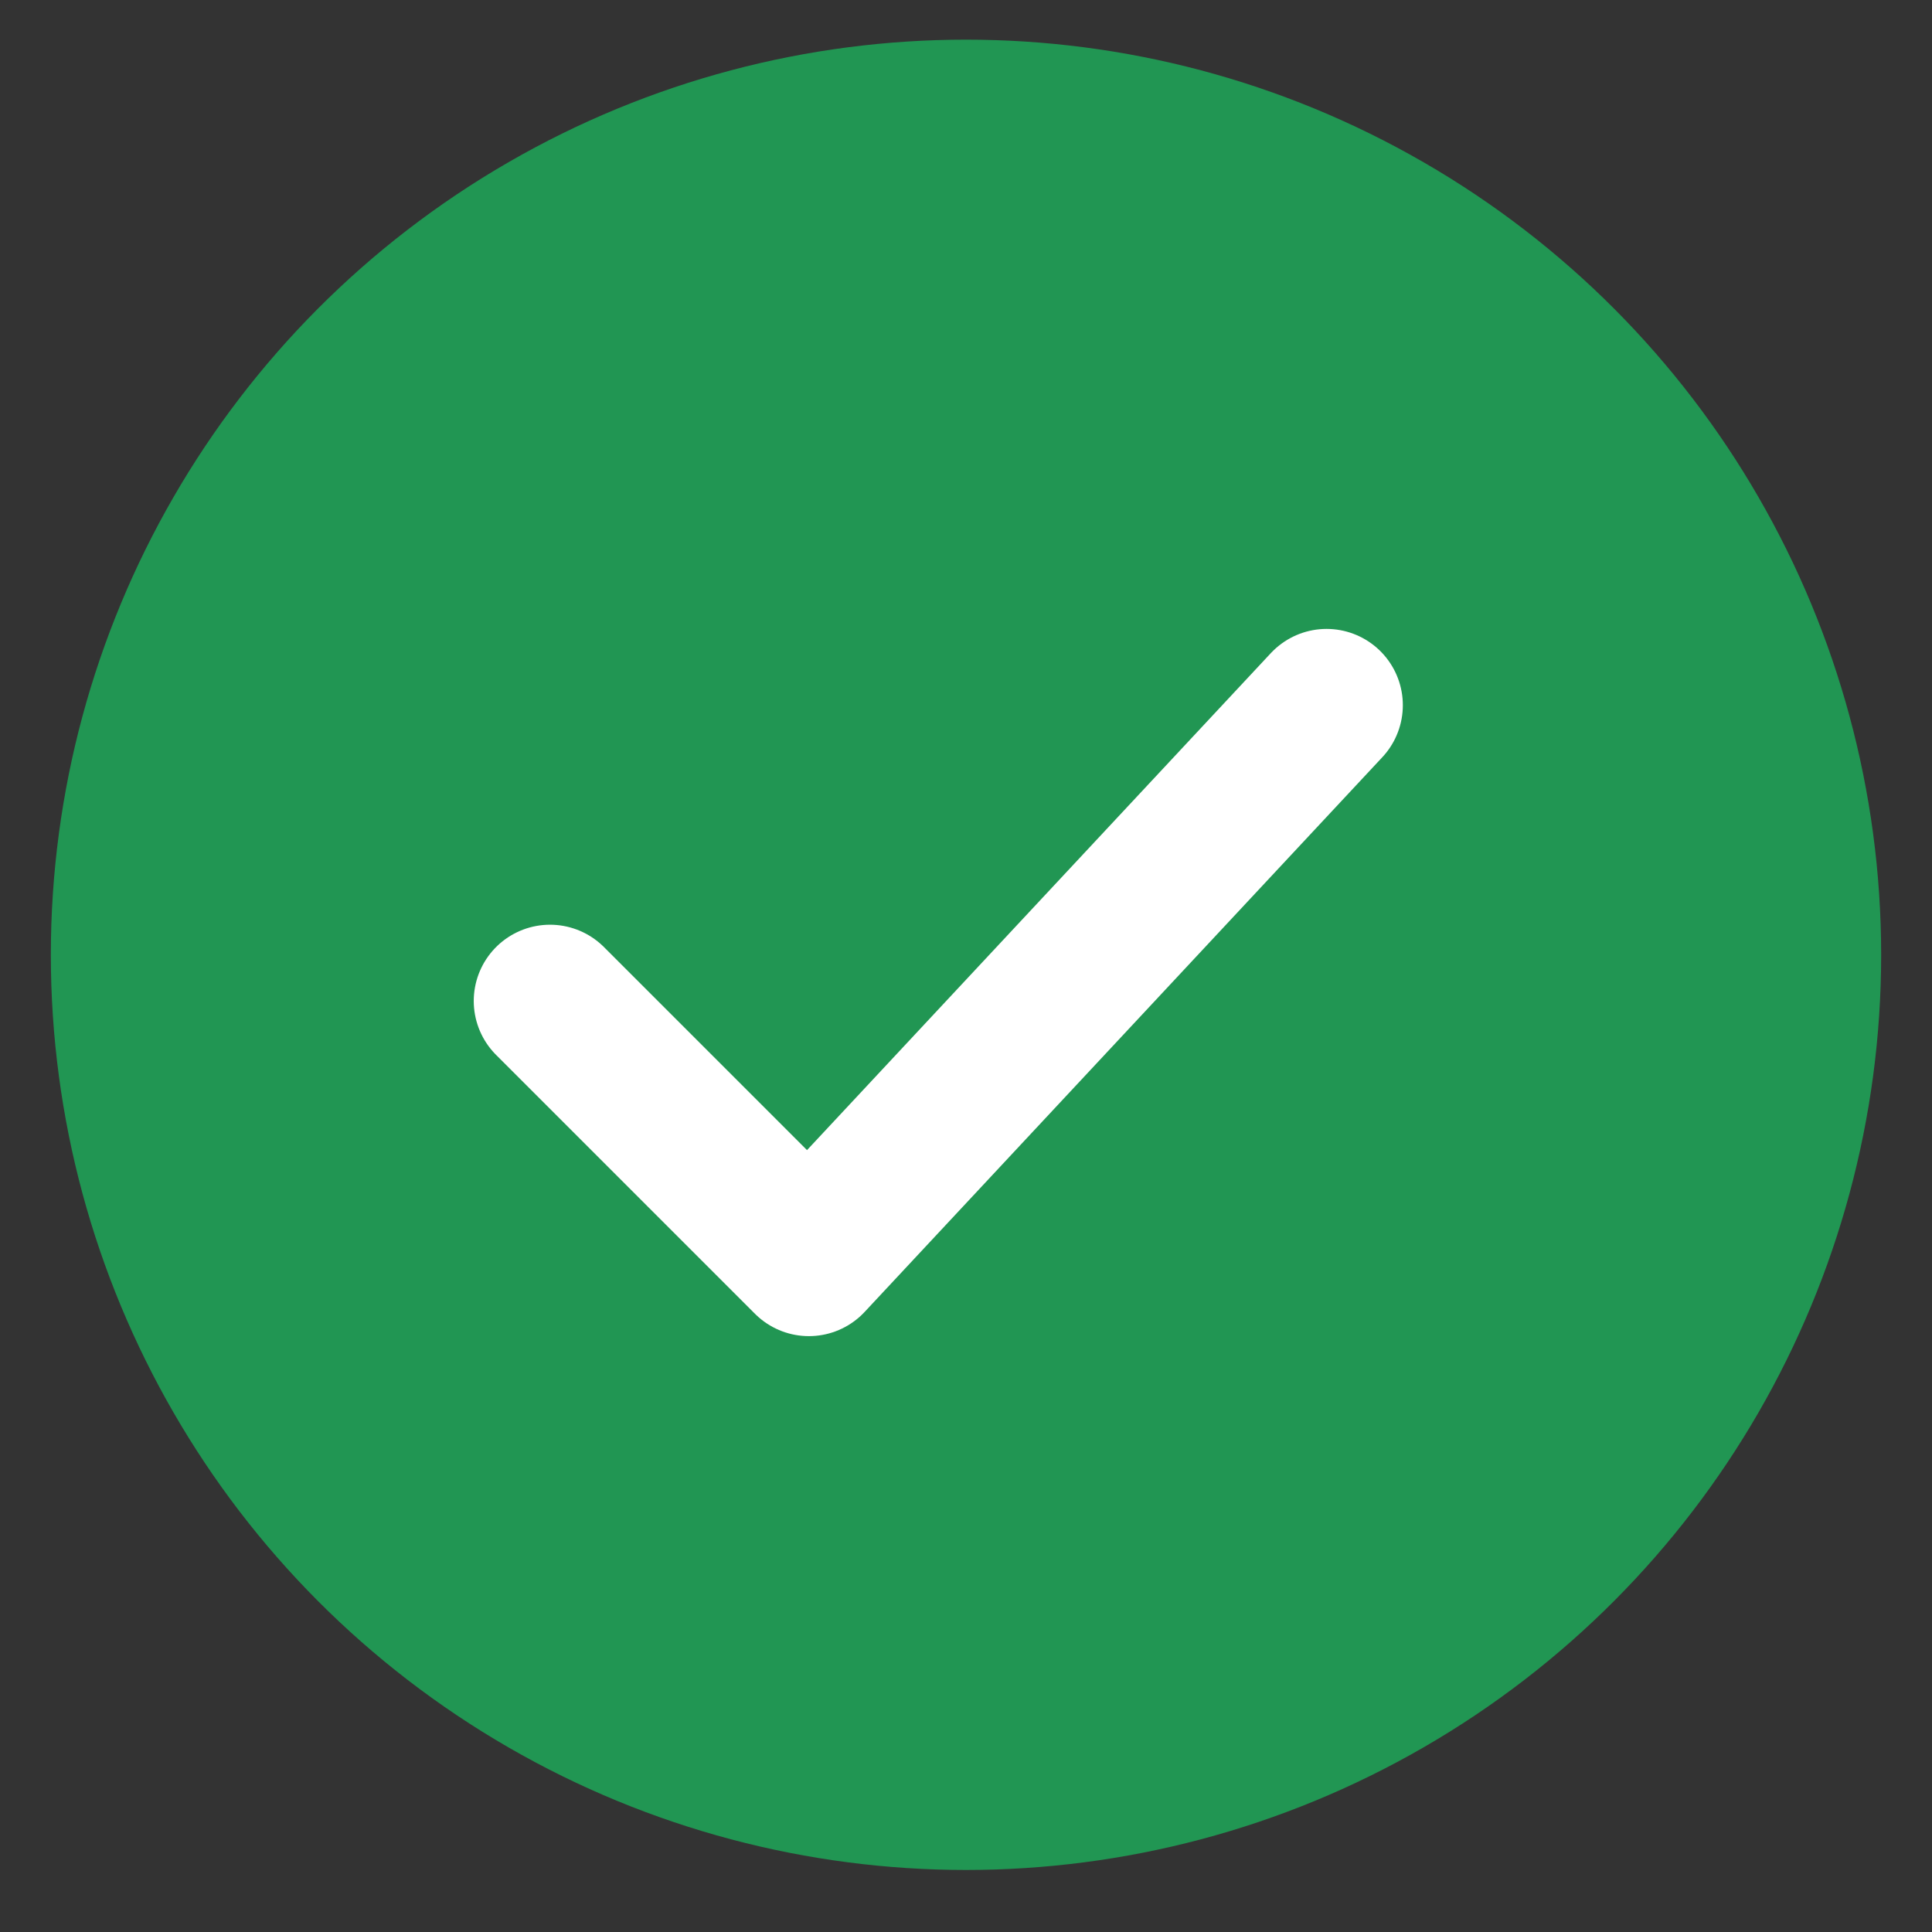 <svg width="19" height="19" viewBox="0 0 19 19" fill="none" xmlns="http://www.w3.org/2000/svg">
    <rect x="0" y="0" width="19" height="19" fill="#333333" stroke="none"/>
    <circle cx="9.5" cy="9.39" r="9" fill="#219653"/>
    <path d="M5.409 9.844L7.955 12.39L13.046 6.935" stroke="white" stroke-width="1.5" stroke-linecap="round"
          stroke-linejoin="round"/>
</svg>

